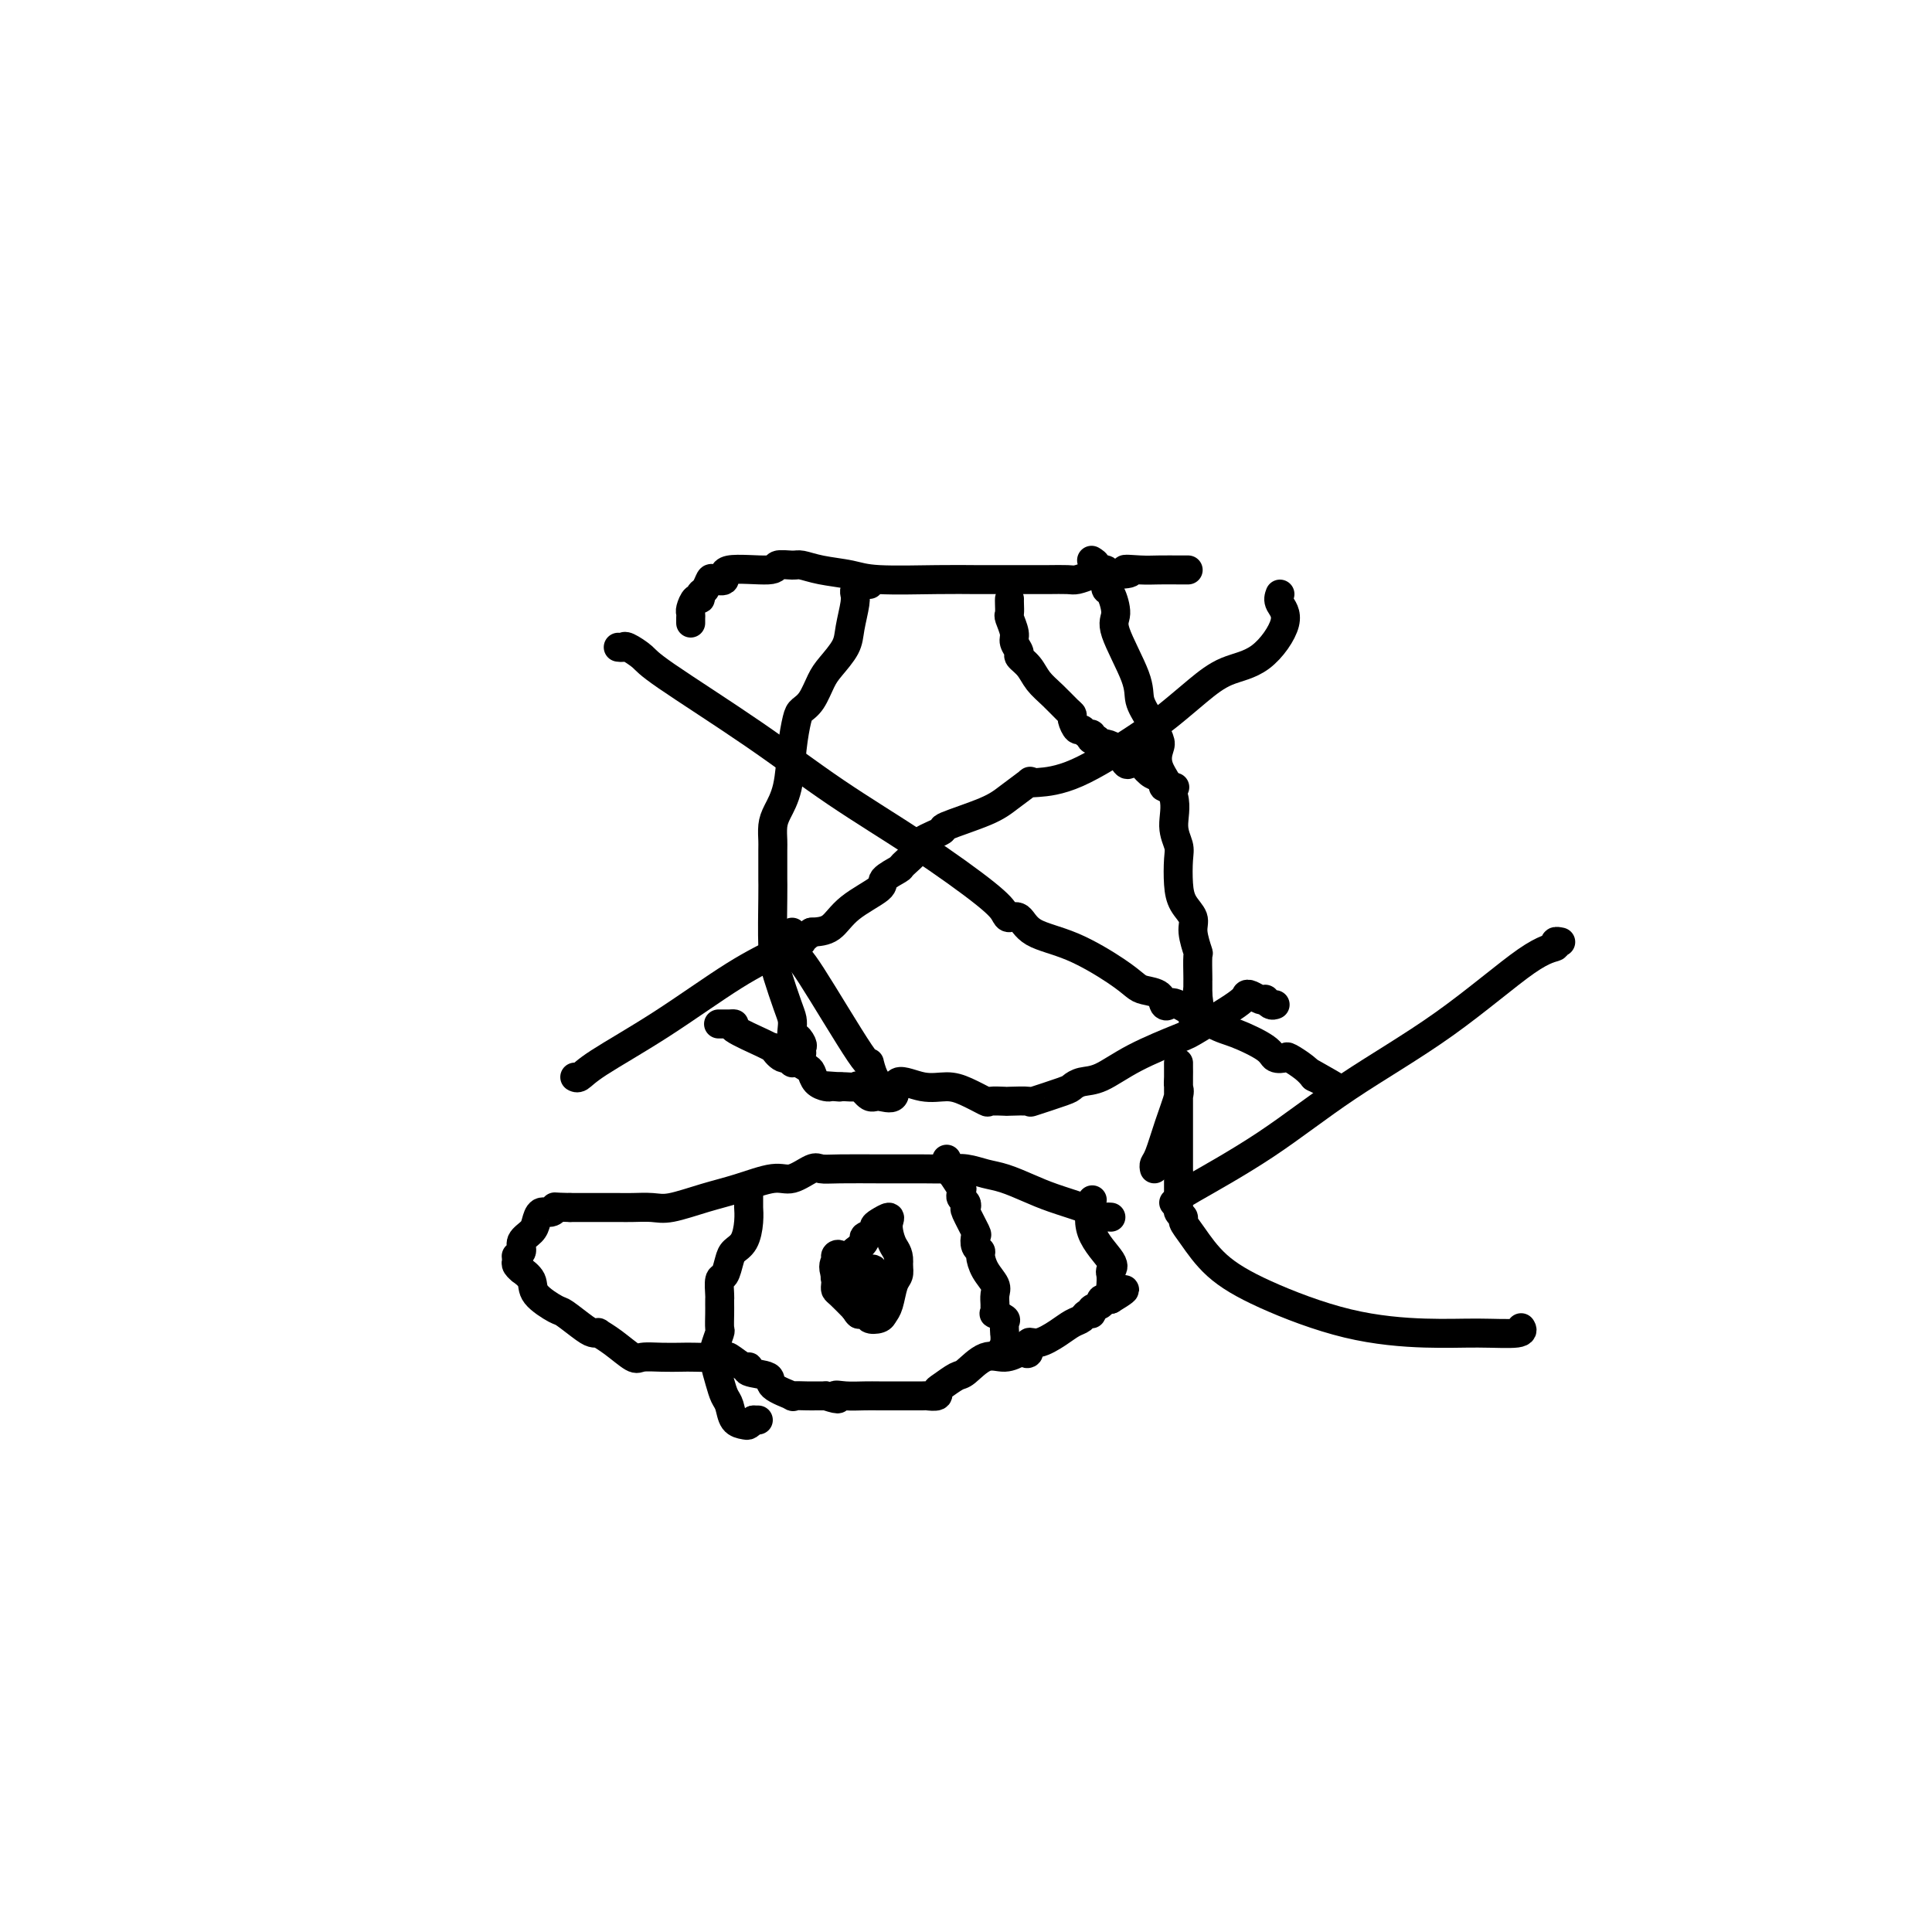 <svg viewBox='0 0 400 400' version='1.1' xmlns='http://www.w3.org/2000/svg' xmlns:xlink='http://www.w3.org/1999/xlink'><g fill='none' stroke='#000000' stroke-width='6' stroke-linecap='round' stroke-linejoin='round'><path d='M143,129c-0.006,-0.323 -0.012,-0.646 0,-1c0.012,-0.354 0.041,-0.739 0,-1c-0.041,-0.261 -0.152,-0.397 0,-1c0.152,-0.603 0.566,-1.671 1,-2c0.434,-0.329 0.888,0.083 1,0c0.112,-0.083 -0.119,-0.661 0,-1c0.119,-0.339 0.588,-0.438 1,-1c0.412,-0.562 0.766,-1.585 1,-2c0.234,-0.415 0.347,-0.220 1,0c0.653,0.220 1.845,0.466 2,0c0.155,-0.466 -0.728,-1.642 1,-2c1.728,-0.358 6.067,0.103 8,0c1.933,-0.103 1.462,-0.771 2,-1c0.538,-0.229 2.086,-0.019 3,0c0.914,0.019 1.194,-0.153 2,0c0.806,0.153 2.139,0.629 4,1c1.861,0.371 4.251,0.635 6,1c1.749,0.365 2.859,0.830 6,1c3.141,0.170 8.313,0.046 12,0c3.687,-0.046 5.887,-0.012 8,0c2.113,0.012 4.137,0.004 6,0c1.863,-0.004 3.566,-0.004 5,0c1.434,0.004 2.601,0.011 4,0c1.399,-0.011 3.031,-0.042 4,0c0.969,0.042 1.277,0.155 2,0c0.723,-0.155 1.862,-0.577 3,-1'/><path d='M226,119c11.043,0.083 7.652,-0.710 7,-1c-0.652,-0.290 1.437,-0.078 3,0c1.563,0.078 2.601,0.021 4,0c1.399,-0.021 3.158,-0.006 4,0c0.842,0.006 0.765,0.002 1,0c0.235,-0.002 0.781,-0.000 1,0c0.219,0.000 0.109,0.000 0,0'/><path d='M264,208c-0.305,0.111 -0.610,0.222 -1,0c-0.390,-0.222 -0.865,-0.778 -1,-1c-0.135,-0.222 0.069,-0.109 0,0c-0.069,0.109 -0.411,0.215 -1,0c-0.589,-0.215 -1.426,-0.750 -2,-1c-0.574,-0.250 -0.886,-0.213 -1,0c-0.114,0.213 -0.032,0.604 -2,2c-1.968,1.396 -5.987,3.799 -8,5c-2.013,1.201 -2.021,1.201 -4,2c-1.979,0.799 -5.929,2.398 -9,4c-3.071,1.602 -5.262,3.207 -7,4c-1.738,0.793 -3.022,0.773 -4,1c-0.978,0.227 -1.650,0.702 -2,1c-0.350,0.298 -0.378,0.420 -2,1c-1.622,0.580 -4.838,1.619 -6,2c-1.162,0.381 -0.270,0.104 -1,0c-0.730,-0.104 -3.083,-0.034 -4,0c-0.917,0.034 -0.397,0.033 -1,0c-0.603,-0.033 -2.329,-0.098 -3,0c-0.671,0.098 -0.286,0.359 -1,0c-0.714,-0.359 -2.529,-1.339 -4,-2c-1.471,-0.661 -2.600,-1.005 -4,-1c-1.400,0.005 -3.071,0.357 -5,0c-1.929,-0.357 -4.118,-1.424 -5,-1c-0.882,0.424 -0.459,2.338 -1,3c-0.541,0.662 -2.047,0.072 -3,0c-0.953,-0.072 -1.355,0.373 -2,0c-0.645,-0.373 -1.534,-1.564 -2,-2c-0.466,-0.436 -0.510,-0.117 -1,0c-0.490,0.117 -1.426,0.034 -2,0c-0.574,-0.034 -0.787,-0.017 -1,0'/><path d='M174,225c-6.428,-0.465 -2.500,-0.126 -1,0c1.500,0.126 0.570,0.041 0,0c-0.570,-0.041 -0.782,-0.038 -1,0c-0.218,0.038 -0.443,0.111 -1,0c-0.557,-0.111 -1.446,-0.407 -2,-1c-0.554,-0.593 -0.774,-1.484 -1,-2c-0.226,-0.516 -0.458,-0.658 -1,-1c-0.542,-0.342 -1.393,-0.884 -2,-1c-0.607,-0.116 -0.971,0.193 -1,0c-0.029,-0.193 0.278,-0.890 0,-1c-0.278,-0.110 -1.141,0.367 -2,0c-0.859,-0.367 -1.714,-1.576 -2,-2c-0.286,-0.424 -0.004,-0.061 0,0c0.004,0.061 -0.270,-0.180 -2,-1c-1.730,-0.820 -4.916,-2.220 -6,-3c-1.084,-0.780 -0.067,-0.941 0,-1c0.067,-0.059 -0.817,-0.016 -1,0c-0.183,0.016 0.335,0.004 0,0c-0.335,-0.004 -1.524,-0.001 -2,0c-0.476,0.001 -0.238,0.001 0,0'/><path d='M180,121c-0.340,0.022 -0.680,0.043 -1,0c-0.320,-0.043 -0.621,-0.152 -1,0c-0.379,0.152 -0.837,0.564 -1,1c-0.163,0.436 -0.031,0.895 0,1c0.031,0.105 -0.040,-0.145 0,0c0.040,0.145 0.191,0.684 0,2c-0.191,1.316 -0.722,3.410 -1,5c-0.278,1.590 -0.302,2.678 -1,4c-0.698,1.322 -2.071,2.879 -3,4c-0.929,1.121 -1.415,1.804 -2,3c-0.585,1.196 -1.269,2.903 -2,4c-0.731,1.097 -1.509,1.585 -2,2c-0.491,0.415 -0.696,0.757 -1,2c-0.304,1.243 -0.708,3.387 -1,6c-0.292,2.613 -0.470,5.695 -1,8c-0.530,2.305 -1.410,3.832 -2,5c-0.590,1.168 -0.890,1.975 -1,3c-0.110,1.025 -0.029,2.267 0,3c0.029,0.733 0.007,0.958 0,2c-0.007,1.042 0.000,2.902 0,4c-0.000,1.098 -0.008,1.435 0,2c0.008,0.565 0.030,1.359 0,4c-0.030,2.641 -0.113,7.130 0,10c0.113,2.870 0.422,4.121 1,6c0.578,1.879 1.426,4.385 2,6c0.574,1.615 0.876,2.340 1,3c0.124,0.660 0.072,1.255 0,2c-0.072,0.745 -0.163,1.642 0,2c0.163,0.358 0.582,0.179 1,0'/><path d='M165,215c0.713,2.891 -0.005,0.617 0,0c0.005,-0.617 0.733,0.422 1,1c0.267,0.578 0.072,0.694 0,1c-0.072,0.306 -0.021,0.802 0,1c0.021,0.198 0.010,0.099 0,0'/><path d='M226,116c0.483,0.297 0.966,0.595 1,1c0.034,0.405 -0.381,0.918 0,1c0.381,0.082 1.557,-0.266 2,0c0.443,0.266 0.153,1.146 0,2c-0.153,0.854 -0.170,1.680 0,2c0.170,0.320 0.527,0.132 1,1c0.473,0.868 1.060,2.790 1,4c-0.060,1.210 -0.769,1.707 0,4c0.769,2.293 3.016,6.381 4,9c0.984,2.619 0.705,3.770 1,5c0.295,1.230 1.162,2.539 2,4c0.838,1.461 1.645,3.072 2,4c0.355,0.928 0.256,1.172 0,2c-0.256,0.828 -0.671,2.239 0,4c0.671,1.761 2.428,3.871 3,6c0.572,2.129 -0.041,4.278 0,6c0.041,1.722 0.737,3.017 1,4c0.263,0.983 0.094,1.654 0,3c-0.094,1.346 -0.112,3.367 0,5c0.112,1.633 0.356,2.879 1,4c0.644,1.121 1.689,2.119 2,3c0.311,0.881 -0.113,1.647 0,3c0.113,1.353 0.762,3.293 1,4c0.238,0.707 0.064,0.181 0,1c-0.064,0.819 -0.017,2.982 0,4c0.017,1.018 0.005,0.889 0,1c-0.005,0.111 -0.001,0.460 0,1c0.001,0.540 0.001,1.270 0,2'/><path d='M248,206c0.773,6.295 0.207,1.532 0,0c-0.207,-1.532 -0.054,0.168 0,1c0.054,0.832 0.011,0.797 0,1c-0.011,0.203 0.011,0.643 0,1c-0.011,0.357 -0.054,0.632 0,1c0.054,0.368 0.207,0.830 0,1c-0.207,0.170 -0.773,0.049 -1,0c-0.227,-0.049 -0.113,-0.024 0,0'/><path d='M209,124c-0.009,0.205 -0.018,0.411 0,1c0.018,0.589 0.061,1.562 0,2c-0.061,0.438 -0.228,0.340 0,1c0.228,0.660 0.852,2.077 1,3c0.148,0.923 -0.179,1.353 0,2c0.179,0.647 0.866,1.513 1,2c0.134,0.487 -0.283,0.596 0,1c0.283,0.404 1.267,1.103 2,2c0.733,0.897 1.215,1.993 2,3c0.785,1.007 1.874,1.924 3,3c1.126,1.076 2.291,2.312 3,3c0.709,0.688 0.963,0.829 1,1c0.037,0.171 -0.144,0.370 0,1c0.144,0.630 0.613,1.689 1,2c0.387,0.311 0.691,-0.127 1,0c0.309,0.127 0.621,0.817 1,1c0.379,0.183 0.823,-0.143 1,0c0.177,0.143 0.088,0.756 0,1c-0.088,0.244 -0.174,0.121 0,0c0.174,-0.121 0.607,-0.239 1,0c0.393,0.239 0.746,0.835 1,1c0.254,0.165 0.408,-0.100 1,0c0.592,0.100 1.621,0.565 2,1c0.379,0.435 0.108,0.838 0,1c-0.108,0.162 -0.054,0.081 0,0'/><path d='M231,156c2.653,2.199 1.285,0.197 1,0c-0.285,-0.197 0.511,1.412 1,2c0.489,0.588 0.669,0.156 1,0c0.331,-0.156 0.812,-0.035 1,0c0.188,0.035 0.081,-0.016 0,0c-0.081,0.016 -0.137,0.098 0,0c0.137,-0.098 0.465,-0.376 1,0c0.535,0.376 1.275,1.407 2,2c0.725,0.593 1.435,0.747 2,1c0.565,0.253 0.987,0.604 1,1c0.013,0.396 -0.381,0.837 0,1c0.381,0.163 1.537,0.046 2,0c0.463,-0.046 0.231,-0.023 0,0'/><path d='M164,193c-0.099,0.500 -0.199,1.000 0,2c0.199,1.000 0.696,2.502 1,3c0.304,0.498 0.414,-0.006 3,4c2.586,4.006 7.649,12.524 10,16c2.351,3.476 1.989,1.912 2,2c0.011,0.088 0.395,1.827 1,3c0.605,1.173 1.430,1.778 1,2c-0.430,0.222 -2.116,0.060 -3,0c-0.884,-0.060 -0.967,-0.017 -1,0c-0.033,0.017 -0.017,0.009 0,0'/><path d='M230,252c-0.365,-0.026 -0.729,-0.051 -1,0c-0.271,0.051 -0.448,0.180 -1,0c-0.552,-0.180 -1.480,-0.668 -2,-1c-0.520,-0.332 -0.631,-0.508 -2,-1c-1.369,-0.492 -3.997,-1.298 -6,-2c-2.003,-0.702 -3.381,-1.298 -5,-2c-1.619,-0.702 -3.479,-1.509 -5,-2c-1.521,-0.491 -2.703,-0.668 -4,-1c-1.297,-0.332 -2.709,-0.821 -4,-1c-1.291,-0.179 -2.460,-0.048 -4,0c-1.540,0.048 -3.453,0.013 -5,0c-1.547,-0.013 -2.730,-0.006 -4,0c-1.270,0.006 -2.626,0.010 -5,0c-2.374,-0.010 -5.766,-0.032 -8,0c-2.234,0.032 -3.309,0.120 -4,0c-0.691,-0.120 -0.996,-0.447 -2,0c-1.004,0.447 -2.705,1.668 -4,2c-1.295,0.332 -2.183,-0.226 -4,0c-1.817,0.226 -4.563,1.238 -7,2c-2.437,0.762 -4.566,1.276 -7,2c-2.434,0.724 -5.175,1.658 -7,2c-1.825,0.342 -2.735,0.092 -4,0c-1.265,-0.092 -2.885,-0.025 -4,0c-1.115,0.025 -1.723,0.007 -3,0c-1.277,-0.007 -3.222,-0.002 -5,0c-1.778,0.002 -3.389,0.001 -5,0'/><path d='M118,250c-3.896,-0.068 -3.137,-0.236 -3,0c0.137,0.236 -0.349,0.878 -1,1c-0.651,0.122 -1.466,-0.276 -2,0c-0.534,0.276 -0.788,1.226 -1,2c-0.212,0.774 -0.383,1.370 -1,2c-0.617,0.630 -1.681,1.293 -2,2c-0.319,0.707 0.106,1.460 0,2c-0.106,0.540 -0.745,0.869 -1,1c-0.255,0.131 -0.128,0.066 0,0'/><path d='M107,261c-0.130,0.298 -0.259,0.596 0,1c0.259,0.404 0.907,0.914 1,1c0.093,0.086 -0.367,-0.253 0,0c0.367,0.253 1.562,1.097 2,2c0.438,0.903 0.120,1.864 1,3c0.880,1.136 2.958,2.448 4,3c1.042,0.552 1.048,0.343 2,1c0.952,0.657 2.851,2.181 4,3c1.149,0.819 1.547,0.935 2,1c0.453,0.065 0.959,0.080 1,0c0.041,-0.080 -0.384,-0.256 0,0c0.384,0.256 1.577,0.944 3,2c1.423,1.056 3.078,2.479 4,3c0.922,0.521 1.112,0.140 2,0c0.888,-0.140 2.474,-0.040 4,0c1.526,0.040 2.993,0.018 4,0c1.007,-0.018 1.553,-0.034 3,0c1.447,0.034 3.795,0.117 5,0c1.205,-0.117 1.266,-0.436 2,0c0.734,0.436 2.140,1.625 3,2c0.860,0.375 1.174,-0.064 1,0c-0.174,0.064 -0.838,0.630 0,1c0.838,0.370 3.176,0.544 4,1c0.824,0.456 0.132,1.194 1,2c0.868,0.806 3.296,1.680 4,2c0.704,0.320 -0.316,0.086 0,0c0.316,-0.086 1.970,-0.023 3,0c1.030,0.023 1.437,0.007 2,0c0.563,-0.007 1.281,-0.003 2,0'/><path d='M171,289c3.790,1.238 2.266,0.332 2,0c-0.266,-0.332 0.728,-0.089 2,0c1.272,0.089 2.822,0.024 4,0c1.178,-0.024 1.983,-0.005 3,0c1.017,0.005 2.244,-0.002 4,0c1.756,0.002 4.041,0.013 5,0c0.959,-0.013 0.593,-0.049 1,0c0.407,0.049 1.588,0.184 2,0c0.412,-0.184 0.056,-0.688 0,-1c-0.056,-0.312 0.190,-0.433 1,-1c0.810,-0.567 2.185,-1.581 3,-2c0.815,-0.419 1.068,-0.242 2,-1c0.932,-0.758 2.541,-2.450 4,-3c1.459,-0.550 2.768,0.041 4,0c1.232,-0.041 2.387,-0.713 3,-1c0.613,-0.287 0.685,-0.188 1,0c0.315,0.188 0.875,0.464 1,0c0.125,-0.464 -0.184,-1.668 0,-2c0.184,-0.332 0.861,0.208 2,0c1.139,-0.208 2.740,-1.165 4,-2c1.260,-0.835 2.178,-1.547 3,-2c0.822,-0.453 1.549,-0.646 2,-1c0.451,-0.354 0.627,-0.869 1,-1c0.373,-0.131 0.942,0.122 1,0c0.058,-0.122 -0.397,-0.620 0,-1c0.397,-0.380 1.645,-0.641 2,-1c0.355,-0.359 -0.184,-0.817 0,-1c0.184,-0.183 1.092,-0.092 2,0'/><path d='M230,269c5.569,-3.335 1.493,-1.671 0,-1c-1.493,0.671 -0.401,0.349 0,0c0.401,-0.349 0.111,-0.723 0,-1c-0.111,-0.277 -0.045,-0.455 0,-1c0.045,-0.545 0.068,-1.457 0,-2c-0.068,-0.543 -0.228,-0.717 0,-1c0.228,-0.283 0.845,-0.674 0,-2c-0.845,-1.326 -3.150,-3.588 -4,-6c-0.850,-2.412 -0.243,-4.975 0,-6c0.243,-1.025 0.121,-0.513 0,0'/><path d='M196,240c0.014,0.315 0.028,0.630 0,1c-0.028,0.370 -0.098,0.796 0,1c0.098,0.204 0.365,0.187 1,1c0.635,0.813 1.638,2.455 2,3c0.362,0.545 0.083,-0.008 0,0c-0.083,0.008 0.028,0.576 0,1c-0.028,0.424 -0.196,0.702 0,1c0.196,0.298 0.757,0.614 1,1c0.243,0.386 0.169,0.842 0,1c-0.169,0.158 -0.434,0.018 0,1c0.434,0.982 1.566,3.088 2,4c0.434,0.912 0.171,0.631 0,1c-0.171,0.369 -0.248,1.387 0,2c0.248,0.613 0.823,0.821 1,1c0.177,0.179 -0.044,0.328 0,1c0.044,0.672 0.351,1.867 1,3c0.649,1.133 1.638,2.202 2,3c0.362,0.798 0.095,1.323 0,2c-0.095,0.677 -0.018,1.505 0,2c0.018,0.495 -0.023,0.656 0,1c0.023,0.344 0.111,0.871 0,1c-0.111,0.129 -0.422,-0.139 0,0c0.422,0.139 1.578,0.684 2,1c0.422,0.316 0.110,0.402 0,1c-0.110,0.598 -0.019,1.707 0,2c0.019,0.293 -0.033,-0.229 0,0c0.033,0.229 0.152,1.208 0,2c-0.152,0.792 -0.576,1.396 -1,2'/><path d='M207,280c-0.167,1.167 -0.083,0.583 0,0'/><path d='M155,247c-0.000,0.339 -0.000,0.677 0,1c0.000,0.323 0.001,0.630 0,1c-0.001,0.370 -0.002,0.802 0,1c0.002,0.198 0.008,0.161 0,0c-0.008,-0.161 -0.030,-0.445 0,0c0.030,0.445 0.110,1.619 0,3c-0.110,1.381 -0.412,2.970 -1,4c-0.588,1.030 -1.464,1.502 -2,2c-0.536,0.498 -0.732,1.023 -1,2c-0.268,0.977 -0.608,2.408 -1,3c-0.392,0.592 -0.837,0.345 -1,1c-0.163,0.655 -0.044,2.211 0,3c0.044,0.789 0.013,0.811 0,1c-0.013,0.189 -0.007,0.545 0,1c0.007,0.455 0.016,1.011 0,2c-0.016,0.989 -0.058,2.413 0,3c0.058,0.587 0.215,0.338 0,1c-0.215,0.662 -0.801,2.236 -1,3c-0.199,0.764 -0.012,0.717 0,1c0.012,0.283 -0.153,0.895 0,2c0.153,1.105 0.622,2.702 1,4c0.378,1.298 0.665,2.296 1,3c0.335,0.704 0.720,1.114 1,2c0.280,0.886 0.457,2.248 1,3c0.543,0.752 1.454,0.895 2,1c0.546,0.105 0.727,0.173 1,0c0.273,-0.173 0.636,-0.586 1,-1'/><path d='M156,294c0.844,0.000 0.956,0.000 1,0c0.044,0.000 0.022,0.000 0,0'/><path d='M176,266c-0.342,-0.934 -0.684,-1.867 -1,-3c-0.316,-1.133 -0.606,-2.464 -1,-3c-0.394,-0.536 -0.891,-0.277 -1,0c-0.109,0.277 0.170,0.572 0,1c-0.170,0.428 -0.787,0.989 0,3c0.787,2.011 2.980,5.471 4,7c1.020,1.529 0.869,1.129 1,1c0.131,-0.129 0.546,0.015 1,0c0.454,-0.015 0.948,-0.190 1,0c0.052,0.190 -0.337,0.745 0,1c0.337,0.255 1.400,0.210 2,0c0.600,-0.210 0.735,-0.584 1,-1c0.265,-0.416 0.659,-0.874 1,-2c0.341,-1.126 0.630,-2.918 1,-4c0.370,-1.082 0.820,-1.452 1,-2c0.180,-0.548 0.090,-1.274 0,-2'/><path d='M186,262c0.296,-2.298 -0.463,-3.044 -1,-4c-0.537,-0.956 -0.852,-2.124 -1,-3c-0.148,-0.876 -0.128,-1.461 0,-2c0.128,-0.539 0.366,-1.031 0,-1c-0.366,0.031 -1.336,0.585 -2,1c-0.664,0.415 -1.022,0.693 -1,1c0.022,0.307 0.423,0.645 0,1c-0.423,0.355 -1.671,0.729 -2,1c-0.329,0.271 0.262,0.441 0,1c-0.262,0.559 -1.376,1.508 -2,2c-0.624,0.492 -0.760,0.527 -1,1c-0.240,0.473 -0.586,1.384 -1,2c-0.414,0.616 -0.895,0.939 -1,1c-0.105,0.061 0.168,-0.138 0,0c-0.168,0.138 -0.776,0.613 -1,1c-0.224,0.387 -0.066,0.687 0,1c0.066,0.313 0.038,0.641 0,1c-0.038,0.359 -0.087,0.751 0,1c0.087,0.249 0.311,0.357 1,1c0.689,0.643 1.845,1.822 3,3'/><path d='M177,271c0.798,1.309 0.792,1.083 1,1c0.208,-0.083 0.630,-0.021 1,0c0.370,0.021 0.688,0.003 1,0c0.312,-0.003 0.619,0.010 1,0c0.381,-0.010 0.835,-0.043 1,0c0.165,0.043 0.040,0.161 0,0c-0.040,-0.161 0.005,-0.600 0,-1c-0.005,-0.400 -0.059,-0.759 0,-2c0.059,-1.241 0.232,-3.364 0,-4c-0.232,-0.636 -0.870,0.213 -1,0c-0.130,-0.213 0.249,-1.490 0,-2c-0.249,-0.510 -1.124,-0.255 -2,0'/><path d='M179,263c-0.465,-0.751 -0.127,0.373 0,1c0.127,0.627 0.044,0.758 0,1c-0.044,0.242 -0.050,0.595 0,1c0.050,0.405 0.157,0.861 0,1c-0.157,0.139 -0.578,-0.039 -1,0c-0.422,0.039 -0.845,0.296 -1,0c-0.155,-0.296 -0.041,-1.143 0,-2c0.041,-0.857 0.011,-1.722 0,-2c-0.011,-0.278 -0.003,0.031 0,0c0.003,-0.031 0.001,-0.400 0,-1c-0.001,-0.600 -0.000,-1.429 0,-2c0.000,-0.571 0.000,-0.885 0,-1c-0.000,-0.115 -0.000,-0.033 0,0c0.000,0.033 0.000,0.016 0,0'/><path d='M243,249c0.434,-0.393 0.869,-0.786 1,-1c0.131,-0.214 -0.041,-0.250 3,-2c3.041,-1.750 9.296,-5.214 15,-9c5.704,-3.786 10.858,-7.894 17,-12c6.142,-4.106 13.271,-8.211 20,-13c6.729,-4.789 13.057,-10.264 17,-13c3.943,-2.736 5.500,-2.733 6,-3c0.500,-0.267 -0.058,-0.803 0,-1c0.058,-0.197 0.731,-0.056 1,0c0.269,0.056 0.135,0.028 0,0'/><path d='M239,242c-0.069,-0.333 -0.138,-0.666 0,-1c0.138,-0.334 0.482,-0.670 1,-2c0.518,-1.330 1.211,-3.655 2,-6c0.789,-2.345 1.676,-4.710 2,-6c0.324,-1.290 0.087,-1.505 0,-2c-0.087,-0.495 -0.023,-1.269 0,-2c0.023,-0.731 0.006,-1.418 0,-2c-0.006,-0.582 -0.002,-1.058 0,-1c0.002,0.058 0.000,0.650 0,1c-0.000,0.350 -0.000,0.458 0,1c0.000,0.542 0.000,1.517 0,2c-0.000,0.483 -0.000,0.472 0,1c0.000,0.528 0.000,1.595 0,3c-0.000,1.405 -0.000,3.150 0,4c0.000,0.850 0.000,0.806 0,1c-0.000,0.194 -0.000,0.626 0,1c0.000,0.374 0.000,0.691 0,1c-0.000,0.309 -0.000,0.612 0,1c0.000,0.388 0.000,0.863 0,1c-0.000,0.137 -0.000,-0.063 0,0c0.000,0.063 0.000,0.388 0,1c-0.000,0.612 -0.000,1.511 0,2c0.000,0.489 0.000,0.568 0,1c-0.000,0.432 -0.000,1.216 0,2'/><path d='M244,243c0.000,3.963 0.000,2.371 0,2c-0.000,-0.371 -0.000,0.479 0,1c0.000,0.521 0.000,0.713 0,1c-0.000,0.287 -0.001,0.668 0,1c0.001,0.332 0.004,0.614 0,1c-0.004,0.386 -0.016,0.876 0,1c0.016,0.124 0.061,-0.118 0,0c-0.061,0.118 -0.228,0.596 0,1c0.228,0.404 0.852,0.734 1,1c0.148,0.266 -0.180,0.466 0,1c0.180,0.534 0.869,1.401 2,3c1.131,1.599 2.704,3.931 5,6c2.296,2.069 5.316,3.876 10,6c4.684,2.124 11.031,4.565 17,6c5.969,1.435 11.561,1.862 16,2c4.439,0.138 7.726,-0.015 11,0c3.274,0.015 6.535,0.196 8,0c1.465,-0.196 1.133,-0.770 1,-1c-0.133,-0.230 -0.066,-0.115 0,0'/><path d='M265,123c-0.218,0.587 -0.437,1.173 0,2c0.437,0.827 1.528,1.894 1,4c-0.528,2.106 -2.676,5.252 -5,7c-2.324,1.748 -4.825,2.097 -7,3c-2.175,0.903 -4.025,2.361 -6,4c-1.975,1.639 -4.075,3.459 -6,5c-1.925,1.541 -3.675,2.803 -7,5c-3.325,2.197 -8.224,5.330 -12,7c-3.776,1.670 -6.430,1.878 -8,2c-1.570,0.122 -2.055,0.159 -2,0c0.055,-0.159 0.649,-0.514 0,0c-0.649,0.514 -2.543,1.895 -4,3c-1.457,1.105 -2.479,1.933 -5,3c-2.521,1.067 -6.543,2.374 -8,3c-1.457,0.626 -0.349,0.573 -1,1c-0.651,0.427 -3.062,1.336 -4,2c-0.938,0.664 -0.404,1.082 -1,2c-0.596,0.918 -2.323,2.334 -3,3c-0.677,0.666 -0.305,0.581 -1,1c-0.695,0.419 -2.457,1.342 -3,2c-0.543,0.658 0.133,1.053 -1,2c-1.133,0.947 -4.074,2.447 -6,4c-1.926,1.553 -2.836,3.158 -4,4c-1.164,0.842 -2.582,0.921 -4,1'/><path d='M168,193c-3.960,3.387 -2.361,2.354 -2,2c0.361,-0.354 -0.514,-0.030 -1,0c-0.486,0.030 -0.581,-0.235 -1,0c-0.419,0.235 -1.163,0.971 -3,2c-1.837,1.029 -4.769,2.353 -9,5c-4.231,2.647 -9.761,6.618 -15,10c-5.239,3.382 -10.188,6.175 -13,8c-2.812,1.825 -3.488,2.684 -4,3c-0.512,0.316 -0.861,0.090 -1,0c-0.139,-0.090 -0.070,-0.045 0,0'/><path d='M128,134c0.391,0.049 0.782,0.097 1,0c0.218,-0.097 0.262,-0.341 1,0c0.738,0.341 2.171,1.265 3,2c0.829,0.735 1.055,1.281 5,4c3.945,2.719 11.610,7.611 18,12c6.390,4.389 11.504,8.277 17,12c5.496,3.723 11.374,7.282 17,11c5.626,3.718 11.001,7.594 14,10c2.999,2.406 3.620,3.341 4,4c0.380,0.659 0.517,1.040 1,1c0.483,-0.040 1.313,-0.501 2,0c0.687,0.501 1.233,1.966 3,3c1.767,1.034 4.757,1.638 8,3c3.243,1.362 6.738,3.483 9,5c2.262,1.517 3.289,2.432 4,3c0.711,0.568 1.106,0.790 2,1c0.894,0.210 2.287,0.410 3,1c0.713,0.590 0.747,1.571 1,2c0.253,0.429 0.726,0.306 1,0c0.274,-0.306 0.348,-0.796 2,0c1.652,0.796 4.881,2.879 7,4c2.119,1.121 3.129,1.279 5,2c1.871,0.721 4.602,2.003 6,3c1.398,0.997 1.463,1.709 2,2c0.537,0.291 1.546,0.160 2,0c0.454,-0.160 0.353,-0.351 1,0c0.647,0.351 2.042,1.243 3,2c0.958,0.757 1.479,1.378 2,2'/><path d='M272,223c9.244,4.667 3.356,1.333 1,0c-2.356,-1.333 -1.178,-0.667 0,0'/></g>
</svg>